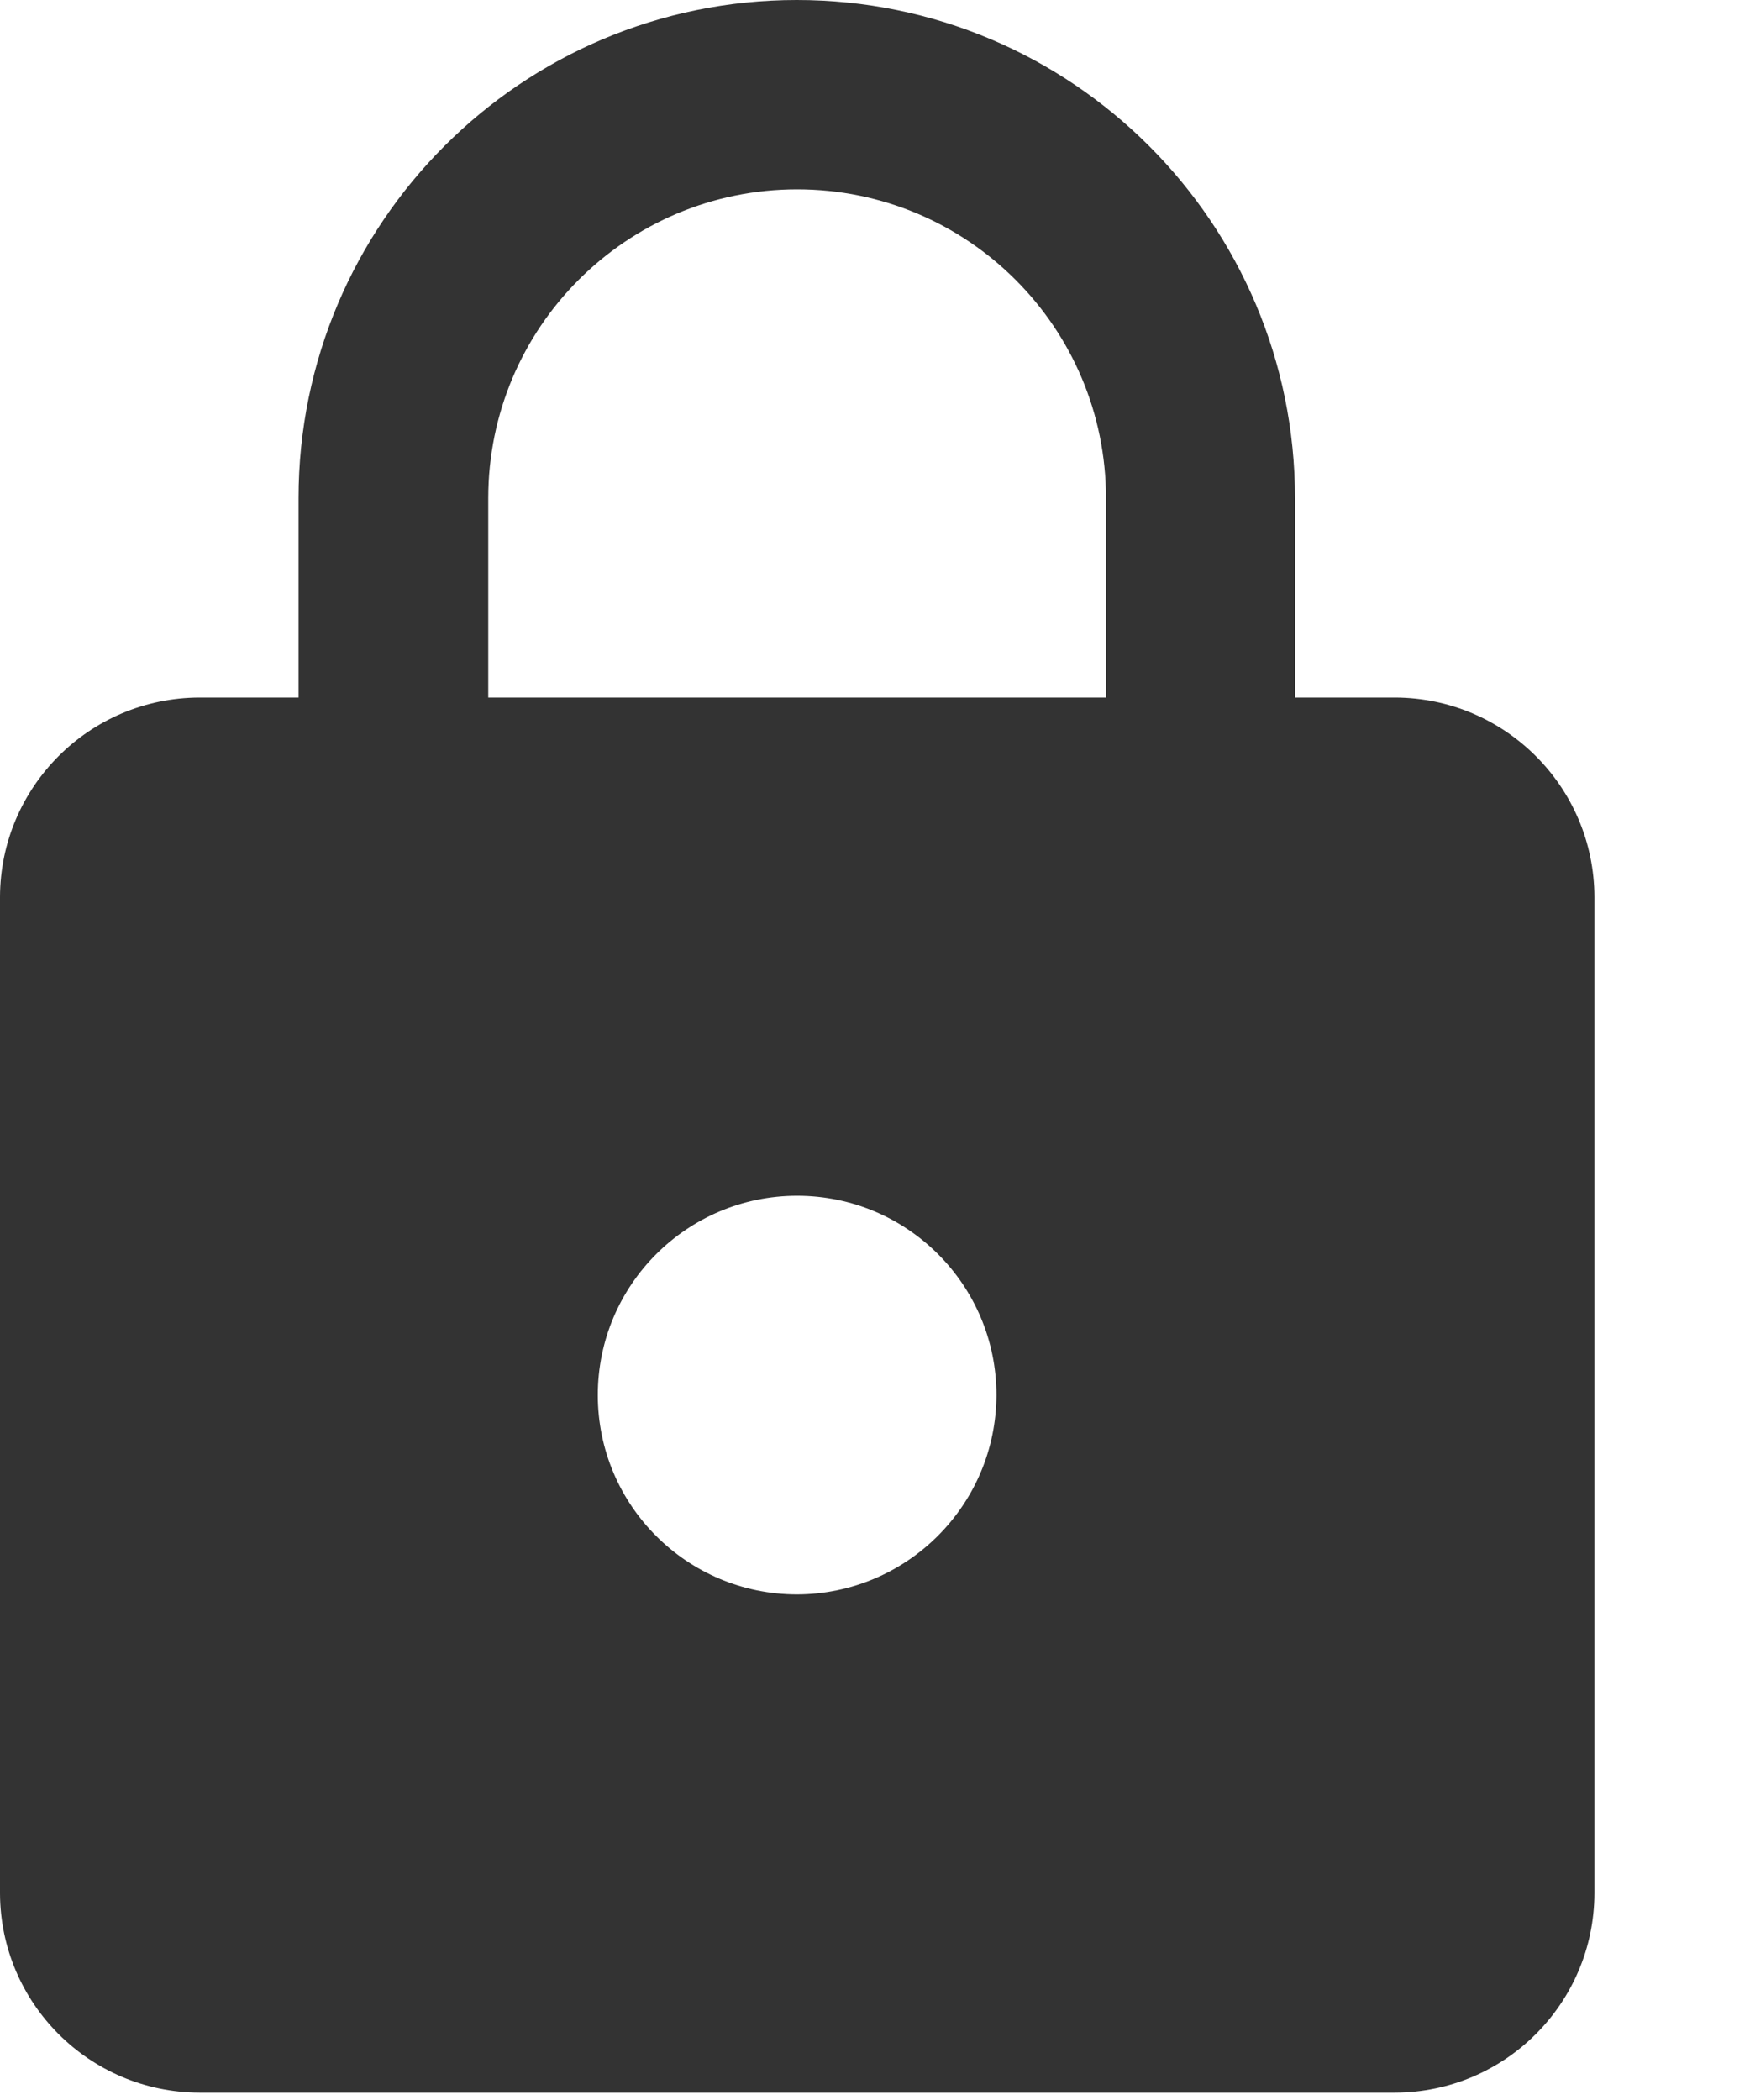 <?xml version="1.0" encoding="UTF-8"?>
<svg width="10px" height="12px" viewBox="0 0 10 12" version="1.1" xmlns="http://www.w3.org/2000/svg" xmlns:xlink="http://www.w3.org/1999/xlink">
    <title>lock (2)</title>
    <g id="Page-1" stroke="none" stroke-width="1" fill="none" fill-rule="evenodd">
        <g id="lock-(2)" fill="#333333" fill-rule="nonzero">
            <path d="M7.972,3.986 L7.4,3.986 L7.4,2.847 C7.4,1.275 6.125,0 4.553,0 C2.981,0 1.706,1.275 1.706,2.847 L1.706,3.986 L1.139,3.986 C0.511,3.988 0.002,4.497 0,5.125 L0,10.819 C0.002,11.447 0.511,11.956 1.139,11.958 L7.972,11.958 C8.6,11.956 9.109,11.447 9.111,10.819 L9.111,5.125 C9.109,4.497 8.6,3.988 7.972,3.986 Z M4.555,9.111 C3.926,9.111 3.416,8.601 3.416,7.972 C3.416,7.343 3.926,6.833 4.555,6.833 C5.184,6.833 5.694,7.343 5.694,7.972 C5.692,8.6 5.183,9.109 4.555,9.111 L4.555,9.111 Z M6.32,3.986 L2.79,3.986 L2.79,2.847 C2.79,1.872 3.58,1.082 4.555,1.082 C5.53,1.082 6.32,1.872 6.32,2.847 L6.32,3.986 Z" id="Shape"/>
        </g>
    </g>
</svg>